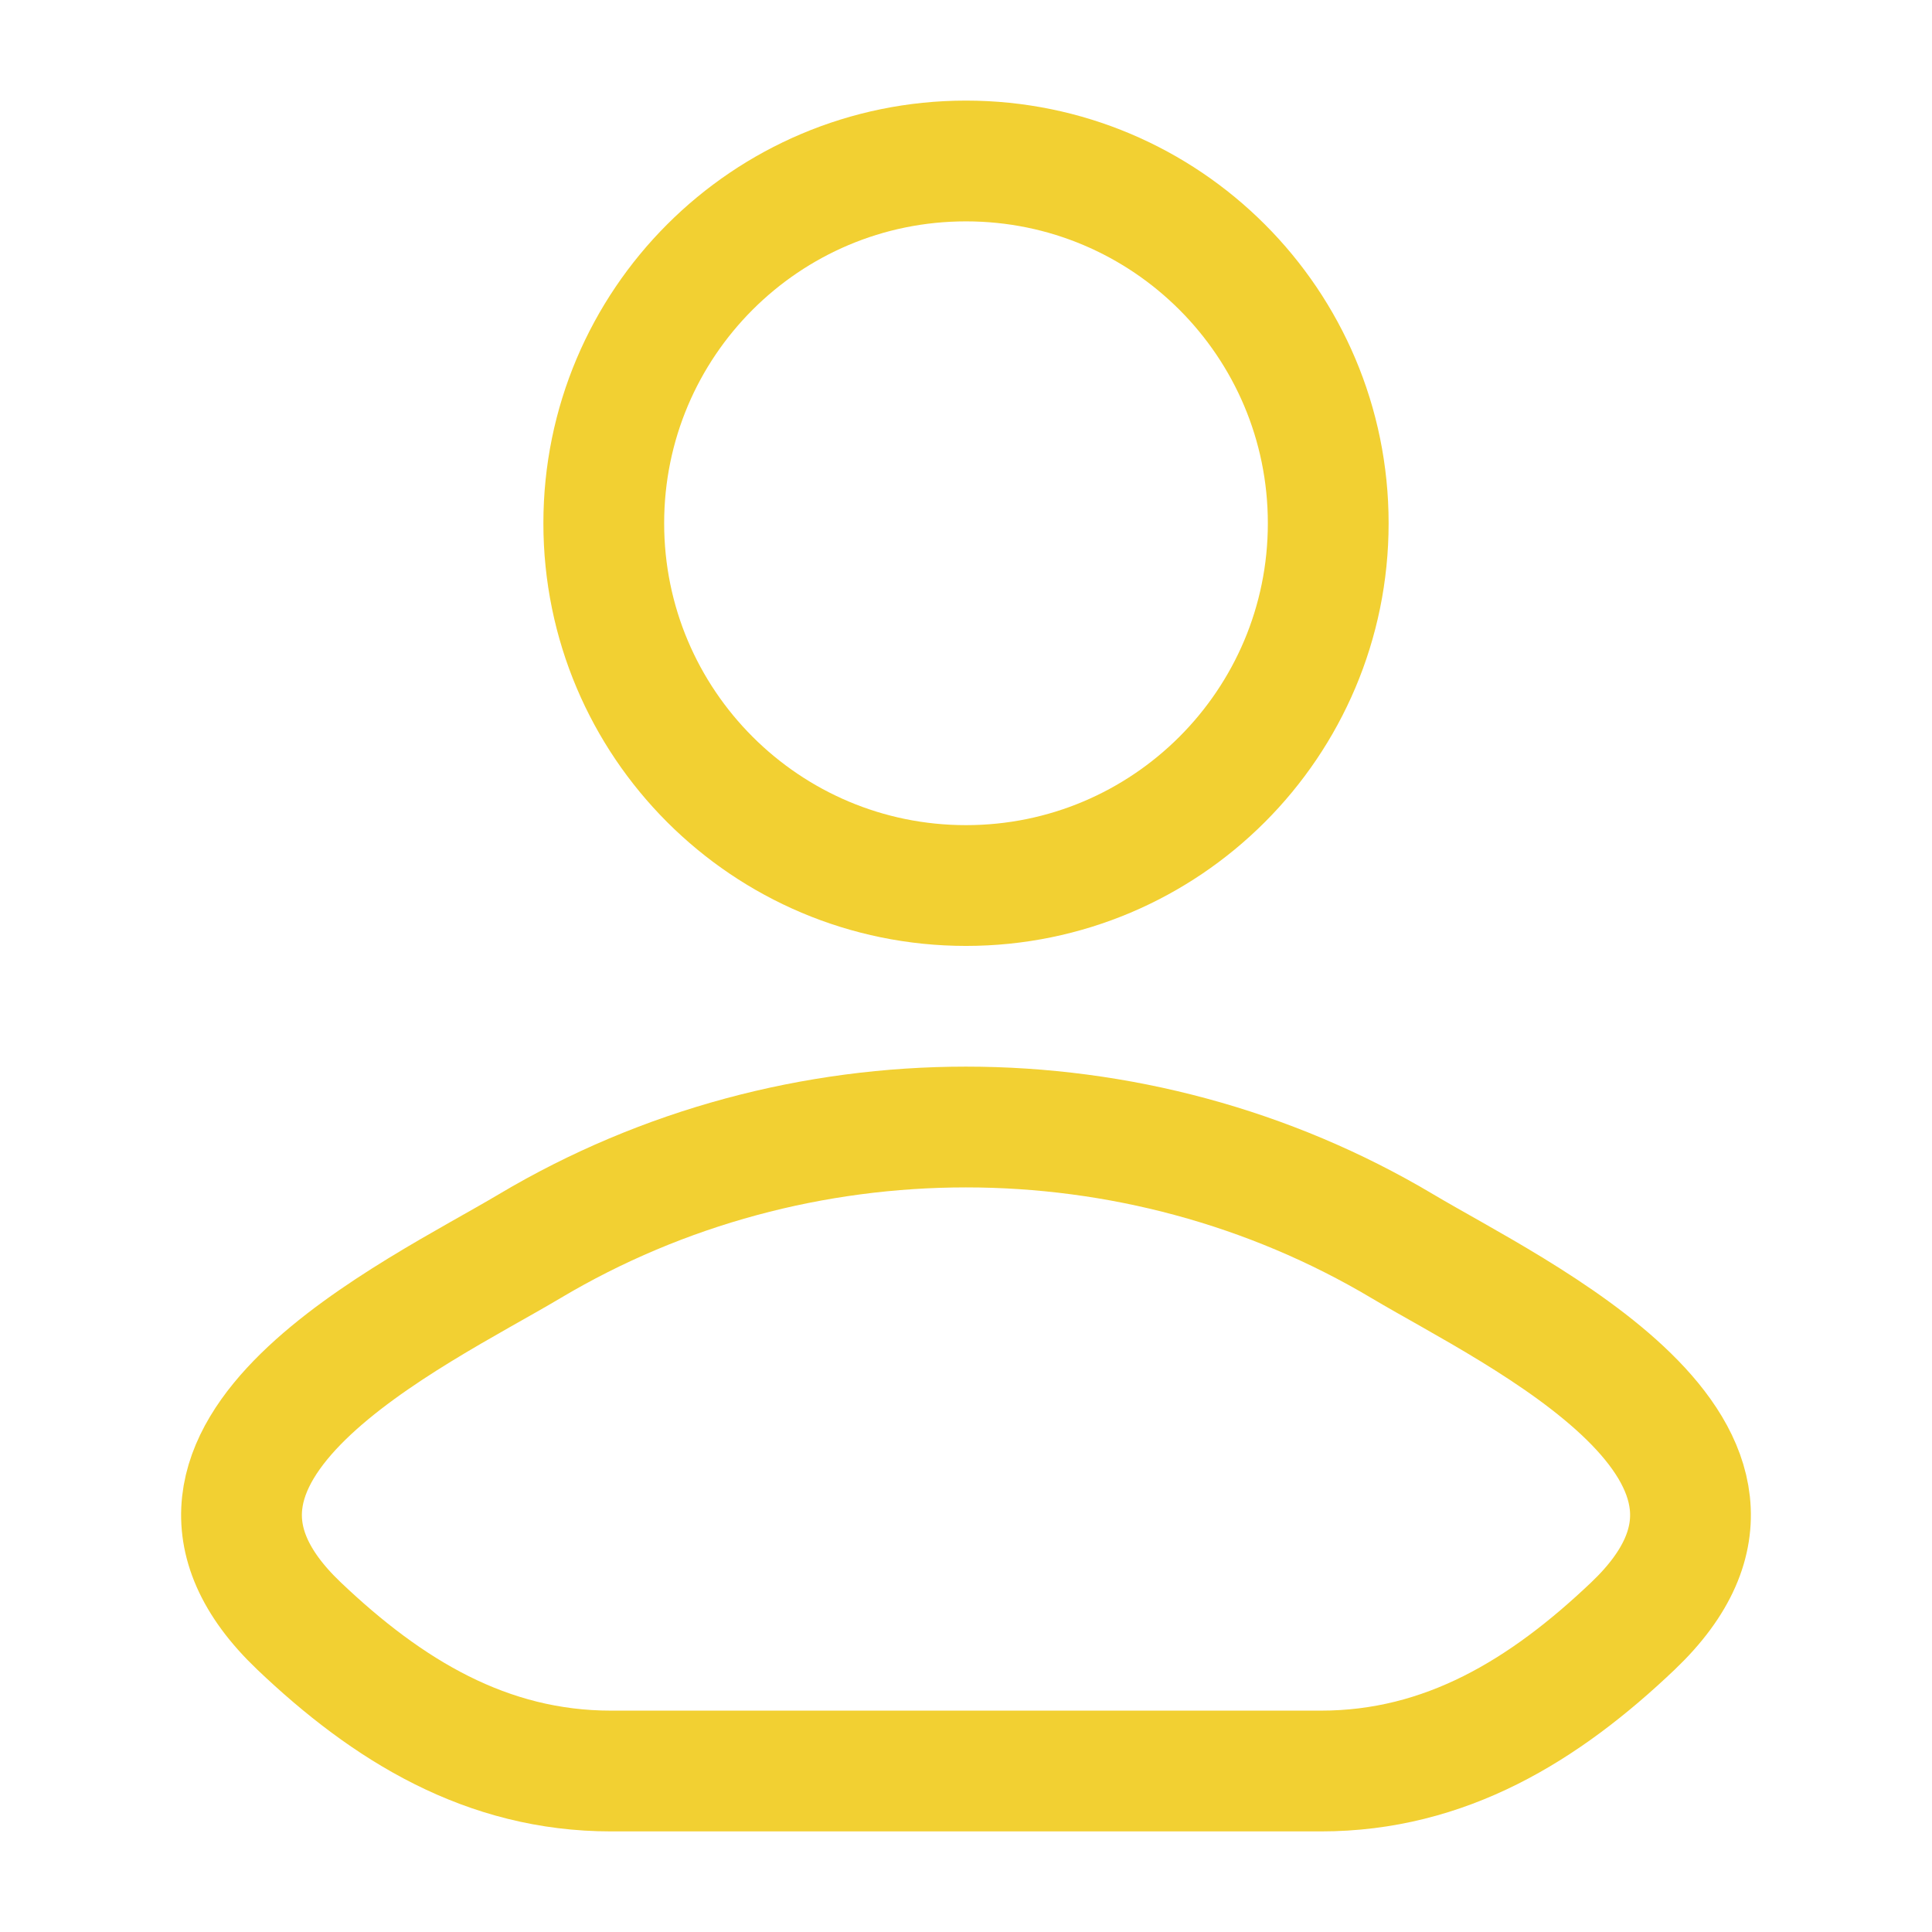 <svg width="43" height="43" viewBox="0 0 43 43" fill="none" xmlns="http://www.w3.org/2000/svg">
<path d="M11.785 27.738C9.25 29.247 2.604 32.329 6.652 36.186C8.629 38.069 10.832 39.417 13.6 39.417H29.4C32.169 39.417 34.371 38.069 36.348 36.186C40.396 32.329 33.75 29.247 31.215 27.738C25.271 24.199 17.729 24.199 11.785 27.738Z" stroke="#F2D032" stroke-width="2.688" stroke-linecap="round" stroke-linejoin="round"/>
<path d="M29.562 11.646C29.562 16.099 25.953 19.709 21.5 19.709C17.047 19.709 13.438 16.099 13.438 11.646C13.438 7.193 17.047 3.583 21.5 3.583C25.953 3.583 29.562 7.193 29.562 11.646Z" stroke="#F2D032" stroke-width="2.688"/>
</svg>
